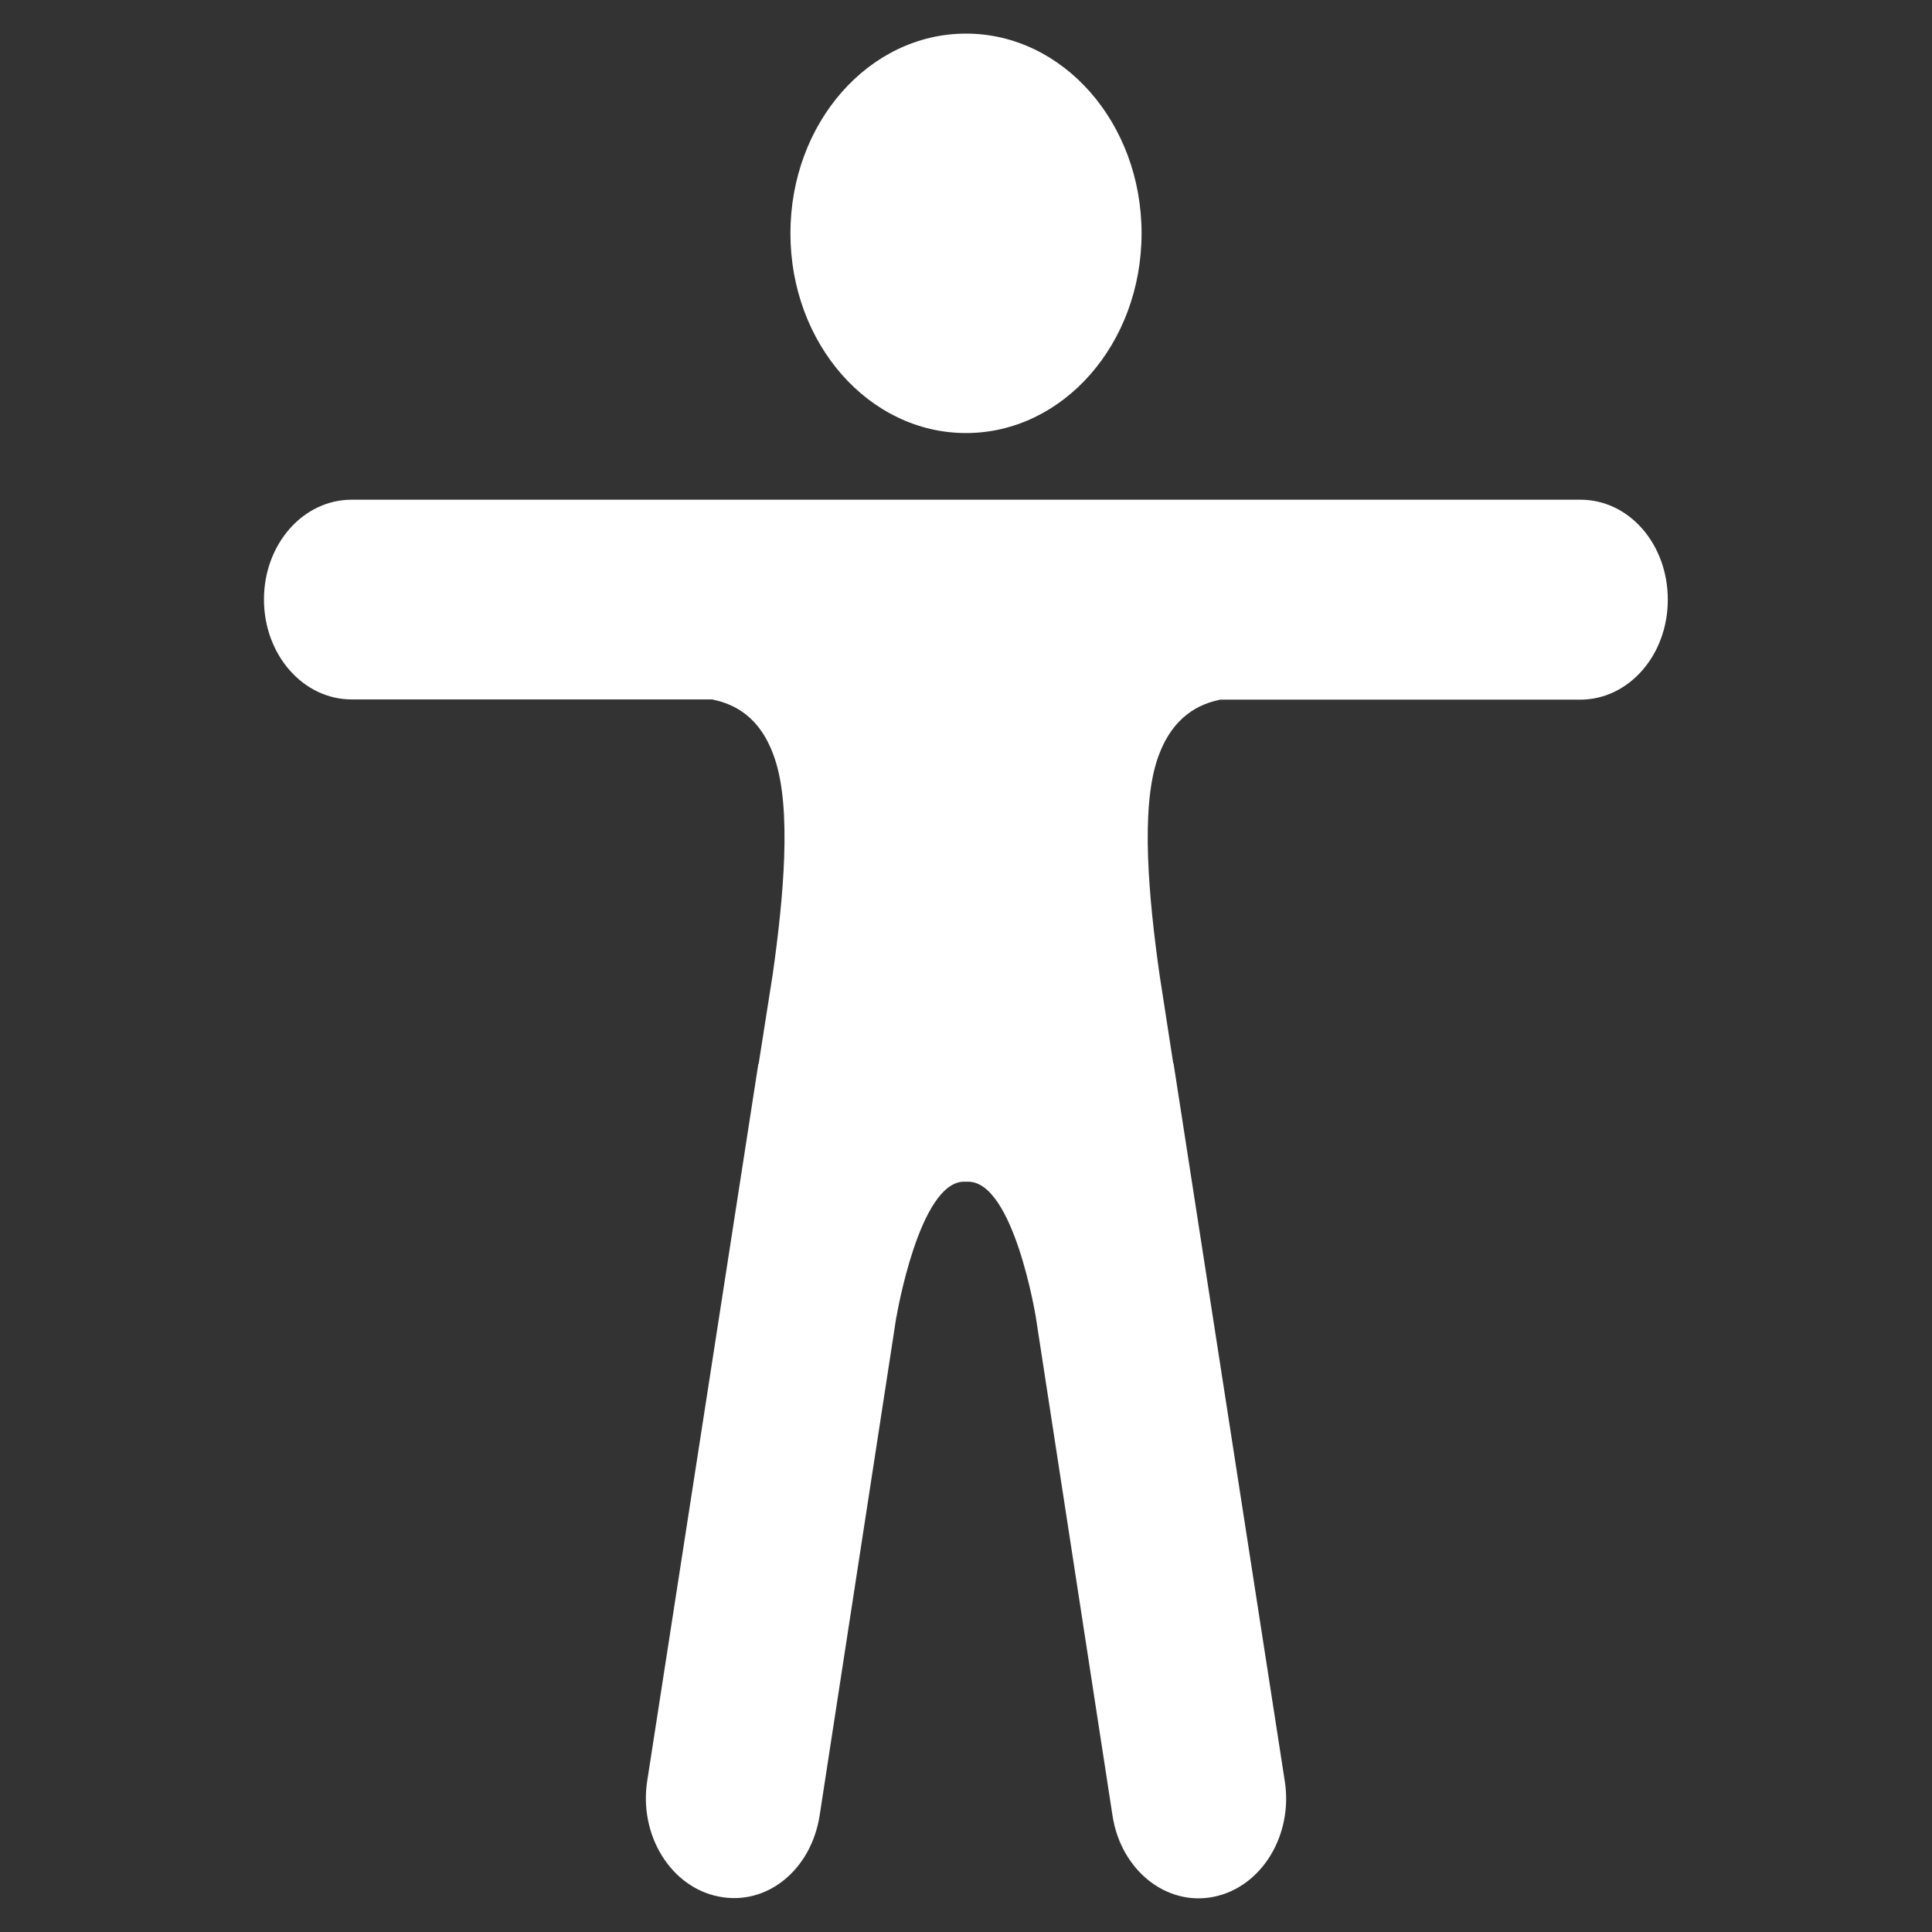 <?xml version="1.0" encoding="utf-8"?>
<!-- Generator: Adobe Illustrator 27.4.0, SVG Export Plug-In . SVG Version: 6.00 Build 0)  -->
<svg version="1.1" id="Calque_1" xmlns="http://www.w3.org/2000/svg" xmlns:xlink="http://www.w3.org/1999/xlink" x="0px" y="0px"
	 viewBox="0 0 800 800" style="enable-background:new 0 0 800 800;" xml:space="preserve" color="#ffffff">
<rect x="0" y="0" width="800" height="800" fill="#333333" stroke="none"/>
<g id="Icon_ionic-ios-body" transform="translate(839.5 412.316)" fill="currentColor">
	<path id="Tracé_291" d="M-366.8-315.7c0,45.7-32.5,82.7-72.7,82.7s-72.7-37-72.7-82.7s32.5-82.7,72.7-82.7
		S-366.8-361.4-366.8-315.7z" />
	<path id="Tracé_292" d="M-185.1-205.4h-508.8c-20.1,0-36.3,18.4-36.3,41.3s16.2,41.4,36.3,41.4h149.2c8.5,1.7,20,6.5,26,24.5
		c7.1,20.9,3.6,57.9-0.8,89.1l-5.8,36.9c0,0.2,0,0.4-0.2,0.5l0,0l-46,296.8c-3.5,22.4,9.7,44,29.6,47.9c19.9,4,38.3-11,41.8-33.6
		l31.8-206.7v0.3c0,0,9.4-56,28-56h1.7c18.9,0,28,56,28,56V133l31.8,206.7c3.5,22.4,22.3,37.4,41.9,33.4c19.8-4,32.9-25.5,29.4-47.9
		l-46-296.8l0,0c0-0.2,0-0.4-0.2-0.5L-359.4-9c-4.4-31.2-7.9-68.3-0.8-89.1c6.1-17.9,17.6-22.8,26-24.5h149
		c20.1,0,36.3-18.4,36.3-41.4S-164.9-205.4-185.1-205.4z"/>
</g>
</svg>
